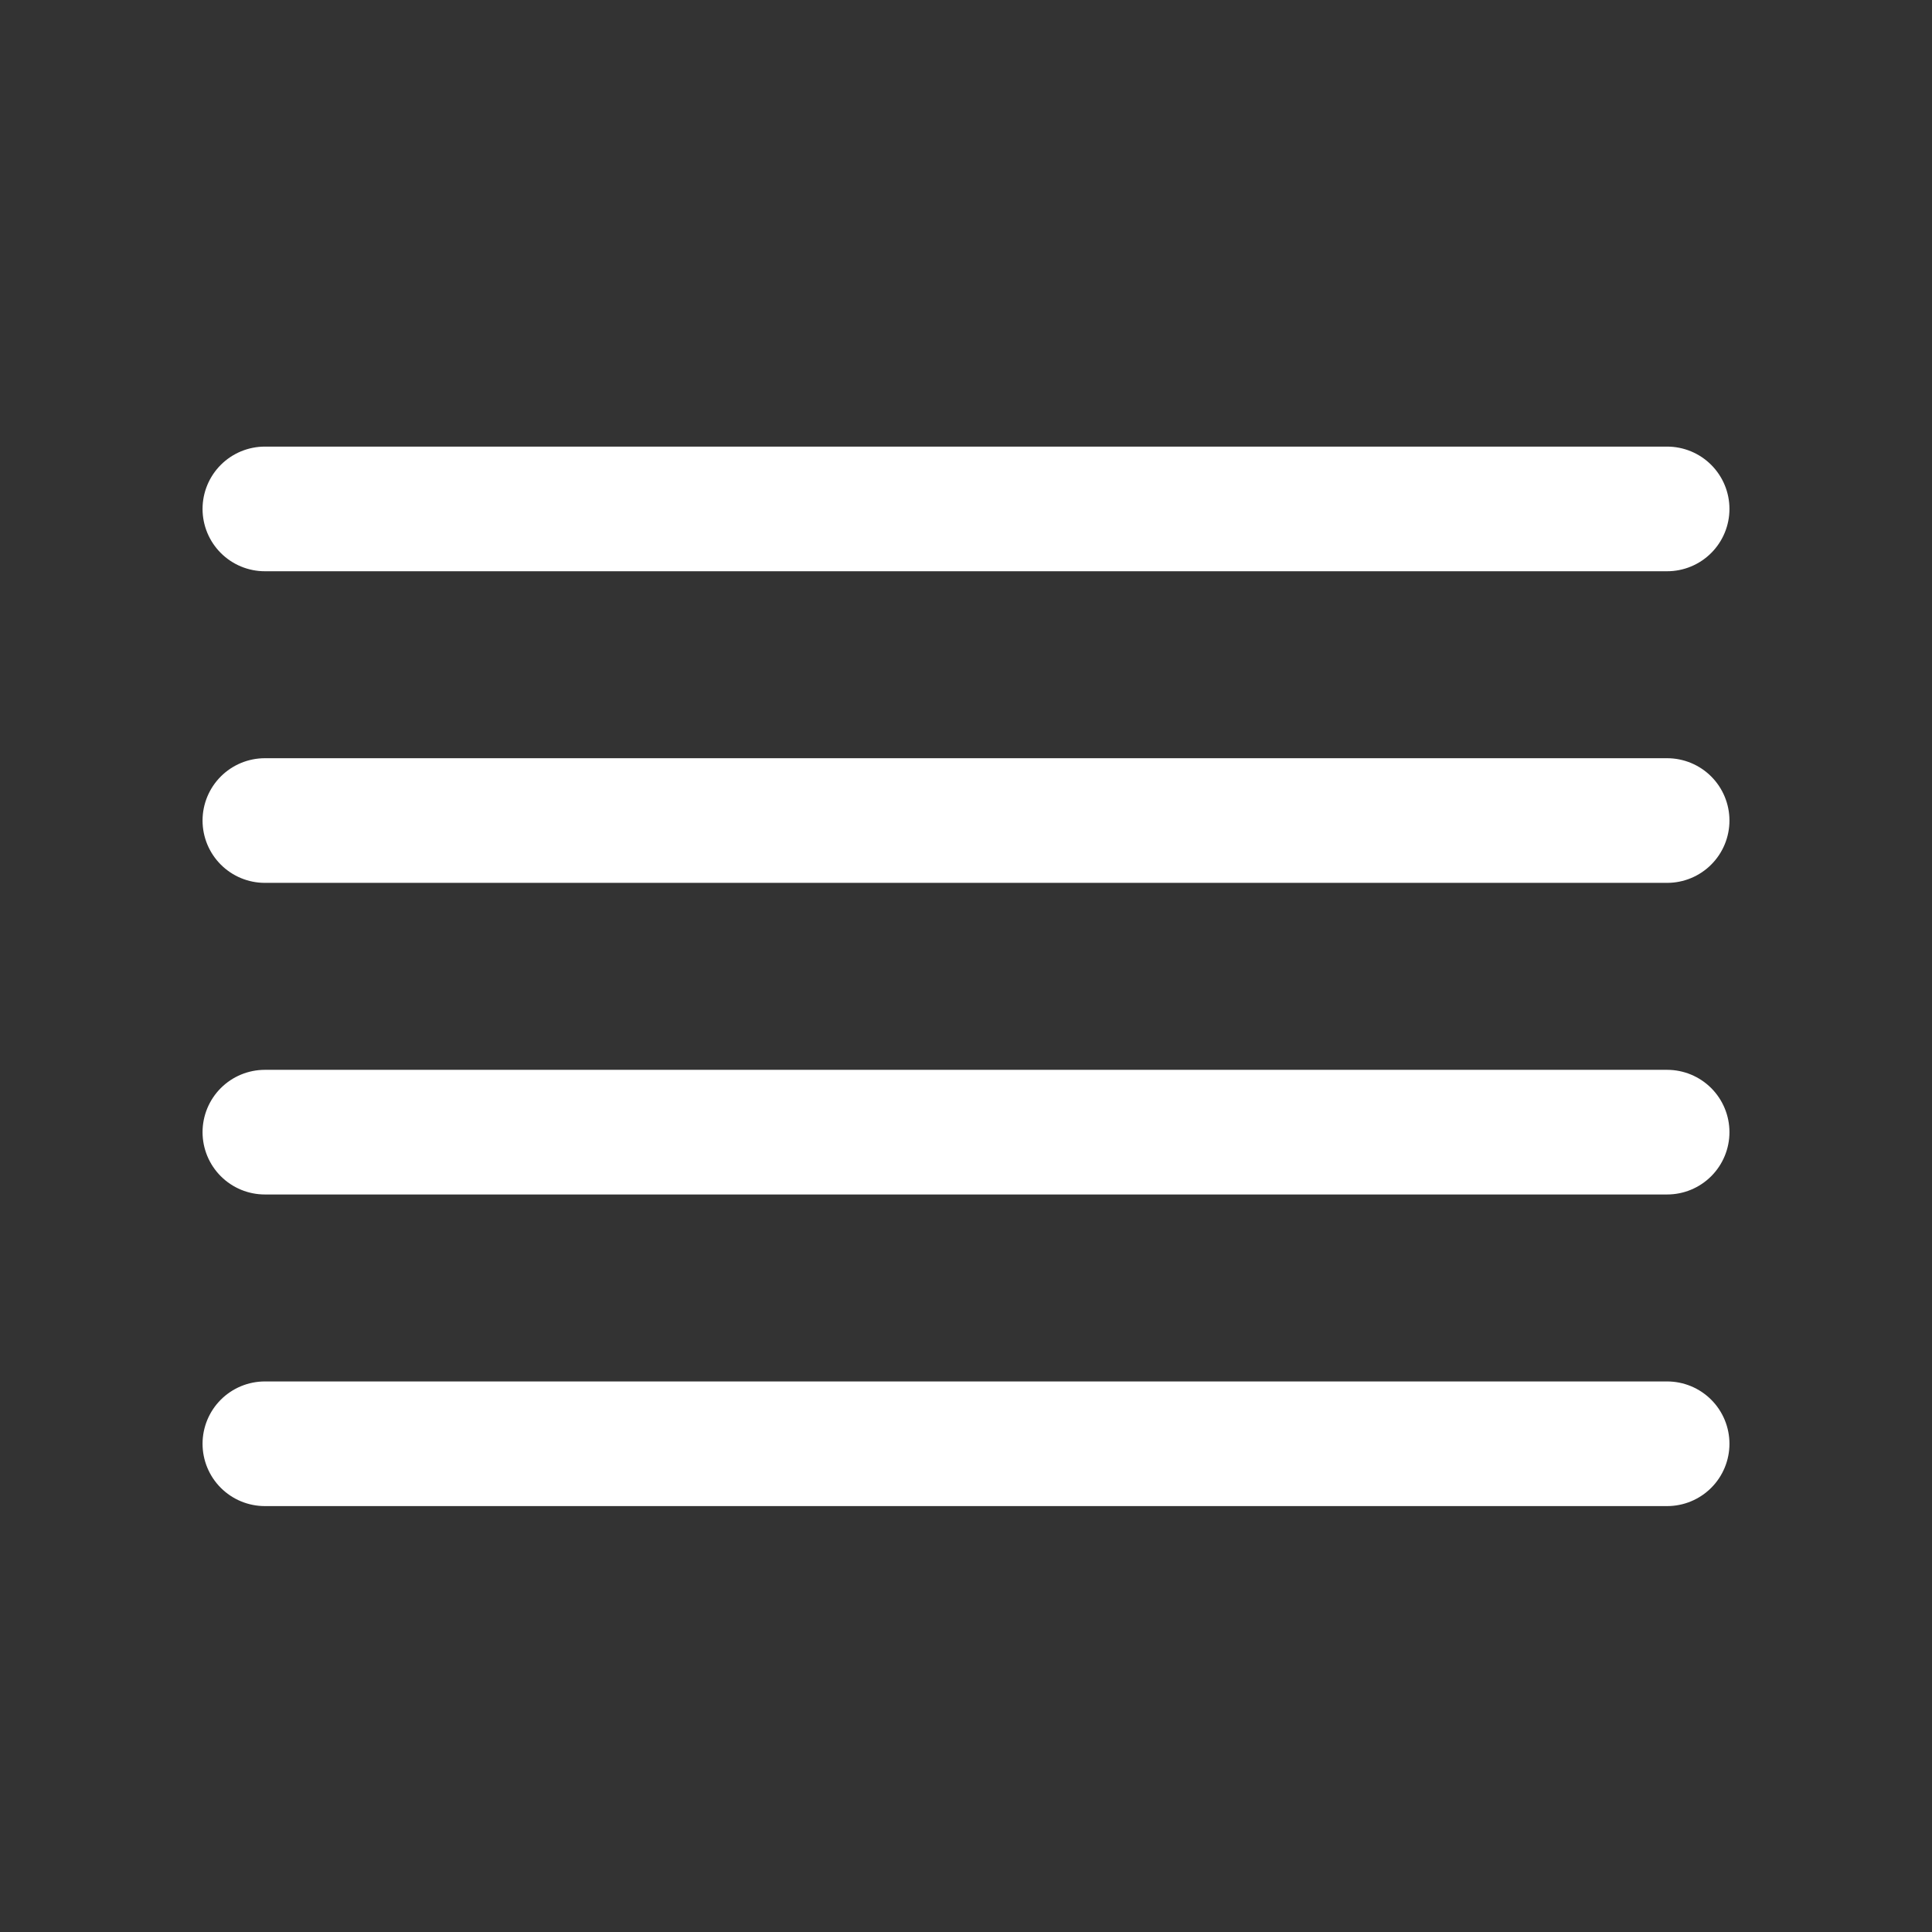<svg width="31" height="31" viewBox="0 0 31 31" fill="none" xmlns="http://www.w3.org/2000/svg">
    <rect x="0" y="0" width="31" height="31" fill="#333333" stroke="none"/>
    <path d="M26.75 13.166H4.25" stroke="white" stroke-width="2" stroke-linecap="round" stroke-linejoin="round"/>
    <path d="M26.75 8.166H4.25" stroke="white" stroke-width="2" stroke-linecap="round" stroke-linejoin="round"/>
    <path d="M26.75 18.166H4.25" stroke="white" stroke-width="2" stroke-linecap="round" stroke-linejoin="round"/>
    <path d="M26.75 23.166H4.25" stroke="white" stroke-width="2" stroke-linecap="round" stroke-linejoin="round"/>
</svg>
